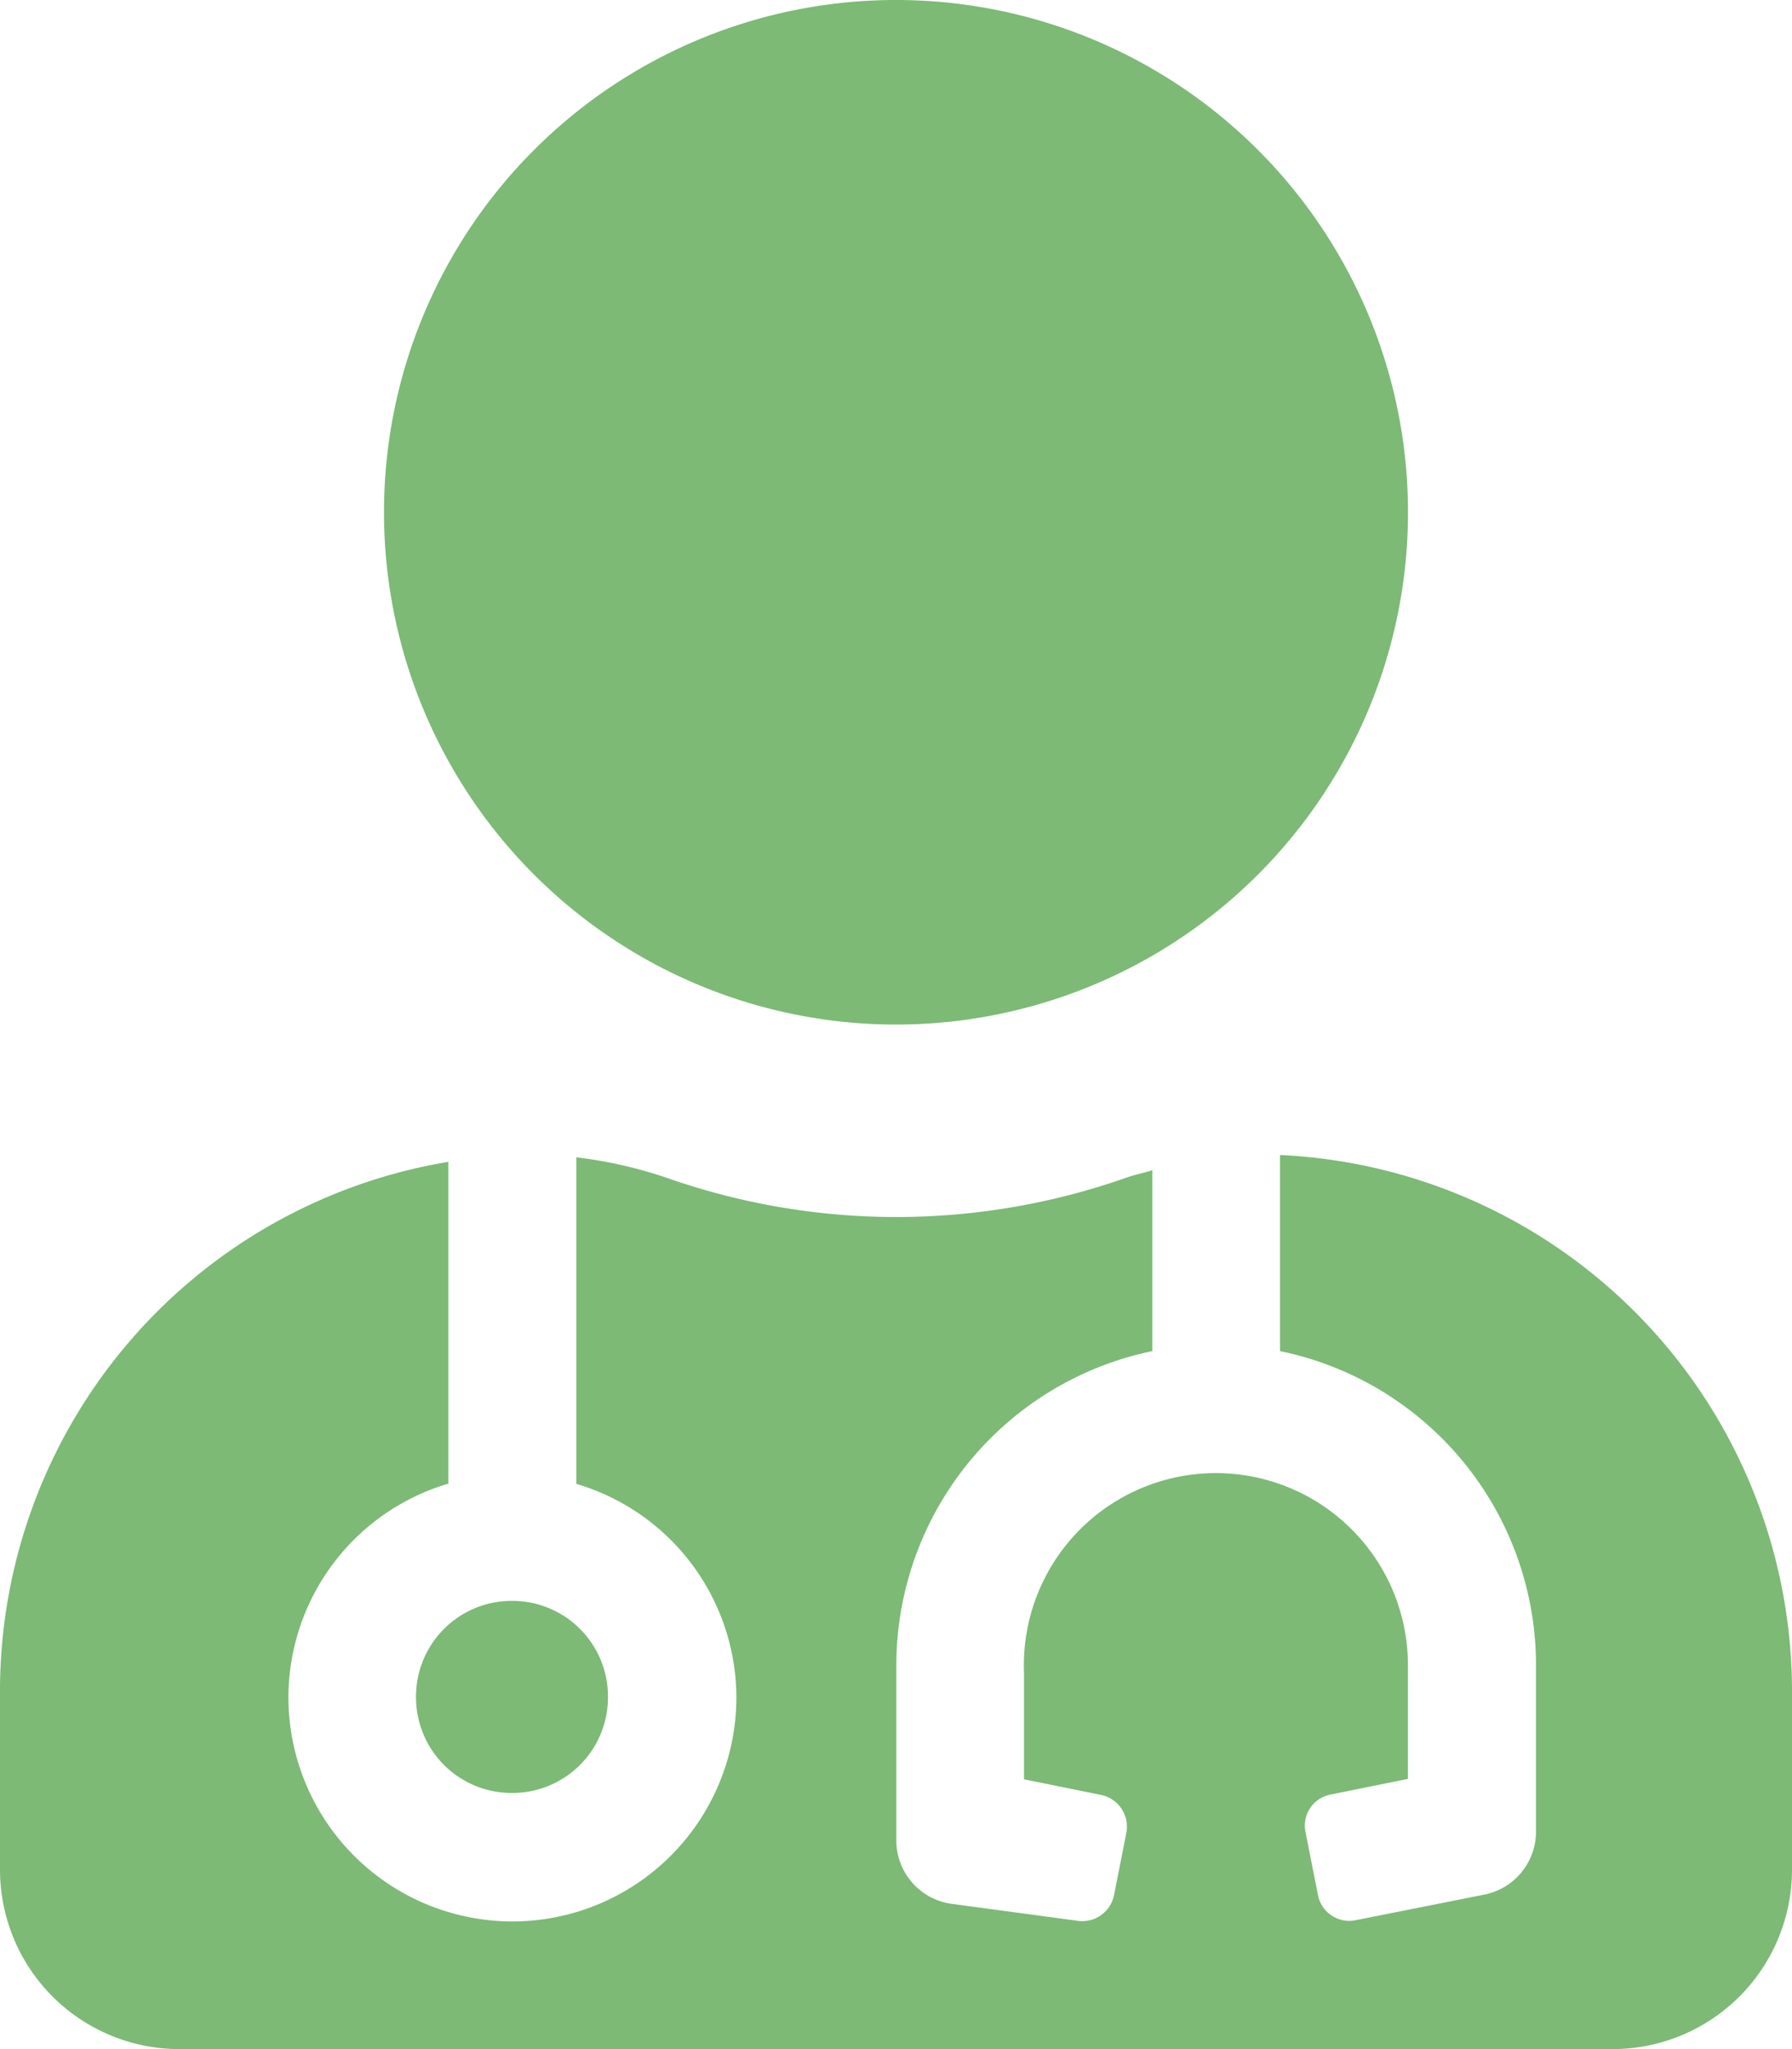 <?xml version="1.0" encoding="UTF-8"?>
<svg xmlns="http://www.w3.org/2000/svg" width="26.25" height="30" viewBox="0 0 26.25 30">
  <path id="doctor-icon" d="M13.125-11.25a7.5,7.5,0,0,0,7.5-7.5,7.5,7.5,0,0,0-7.5-7.5,7.5,7.5,0,0,0-7.5,7.5A7.5,7.5,0,0,0,13.125-11.25ZM6.094-1.406A1.4,1.4,0,0,0,7.5,0,1.4,1.4,0,0,0,8.906-1.406,1.4,1.4,0,0,0,7.5-2.812,1.4,1.4,0,0,0,6.094-1.406ZM18.75-9.34v2.871A4.694,4.694,0,0,1,22.5-1.875V.568a.94.94,0,0,1-.756.92l-1.887.375a.466.466,0,0,1-.551-.369l-.182-.92a.463.463,0,0,1,.369-.551l1.131-.229v-1.67A2.813,2.813,0,1,0,15-1.764V-.2l1.131.229A.475.475,0,0,1,16.5.58l-.182.92a.475.475,0,0,1-.551.369l-1.828-.246a.936.936,0,0,1-.809-.932V-1.875a4.7,4.7,0,0,1,3.75-4.594V-9.117c-.129.041-.258.064-.387.111a10.161,10.161,0,0,1-3.363.574,10.161,10.161,0,0,1-3.363-.574,6.478,6.478,0,0,0-1.324-.3v4.781A3.269,3.269,0,0,1,10.787-1.4,3.283,3.283,0,0,1,7.506,1.881,3.283,3.283,0,0,1,4.225-1.4,3.269,3.269,0,0,1,6.568-4.529V-9.24A7.855,7.855,0,0,0,0-1.5V1.125A2.628,2.628,0,0,0,2.625,3.75h21A2.628,2.628,0,0,0,26.25,1.125V-1.5A7.863,7.863,0,0,0,18.75-9.34Z" transform="translate(0 26.25)" fill="#7cba76"></path>
</svg>
